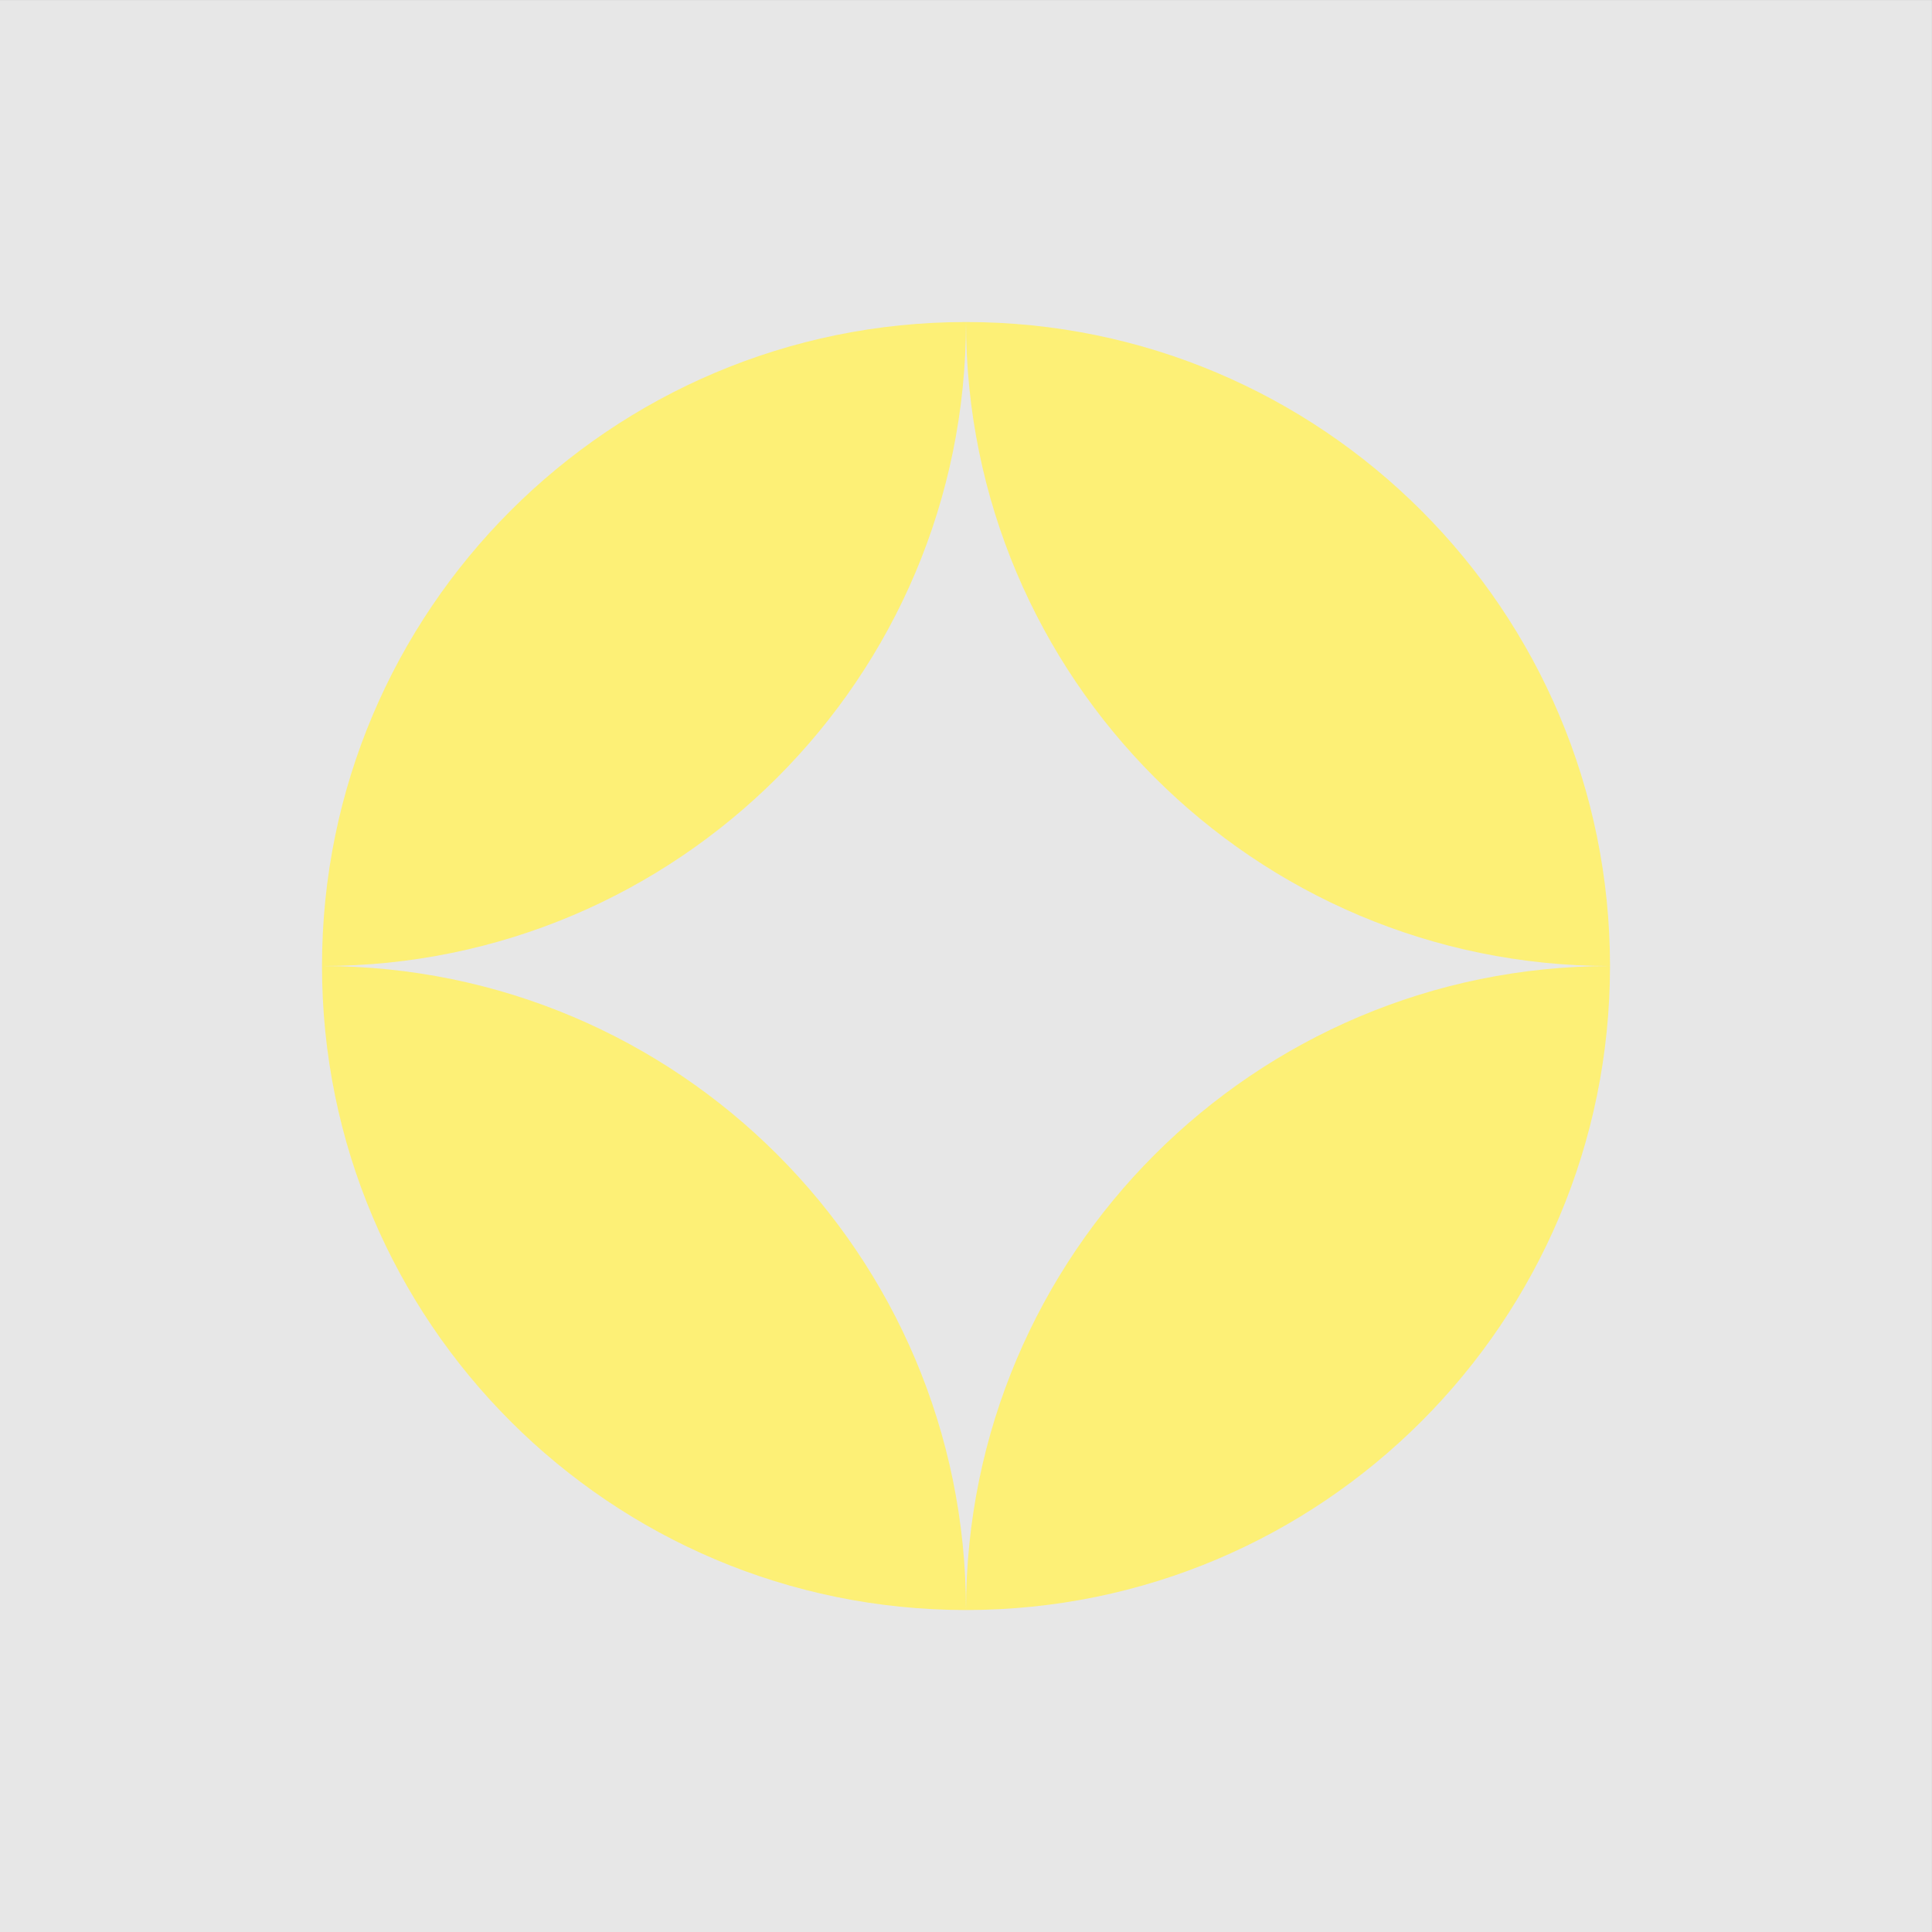 <svg width="240" height="240" viewBox="0 0 240 240" fill="none" xmlns="http://www.w3.org/2000/svg">
<rect x="0" y="0" width="240" height="240" fill="#333333" stroke="none"/>
<rect width="239.996" height="240" transform="translate(0 0.004)" fill="#E7E7E7"/>
<g clip-path="url(#clip0_4541_33112)">
<path d="M120 40.004C164.183 40.004 199.999 75.821 199.999 120.003C155.816 120.003 120 84.188 120 40.004Z" fill="#FDF076"/>
<path d="M143.432 143.435C157.902 128.964 177.908 120.004 199.999 120.004C199.999 164.189 164.185 200.003 120 200.003C120 177.912 128.961 157.906 143.432 143.435Z" fill="#FDF076"/>
<path d="M40 120.002C40 75.82 75.816 40.004 119.999 40.004C119.999 62.095 111.039 82.101 96.568 96.572C82.097 111.044 62.092 120.002 40 120.002Z" fill="#FDF076"/>
<path d="M96.568 143.435C111.039 157.906 119.999 177.912 119.999 200.003C75.815 200.003 40 164.188 40 120.004C62.092 120.004 82.097 128.964 96.568 143.435Z" fill="#FDF076"/>
</g>
<defs>
<clipPath id="clip0_4541_33112">
<rect width="159.996" height="160" fill="white" transform="translate(40 40.004)"/>
</clipPath>
</defs>
</svg>
